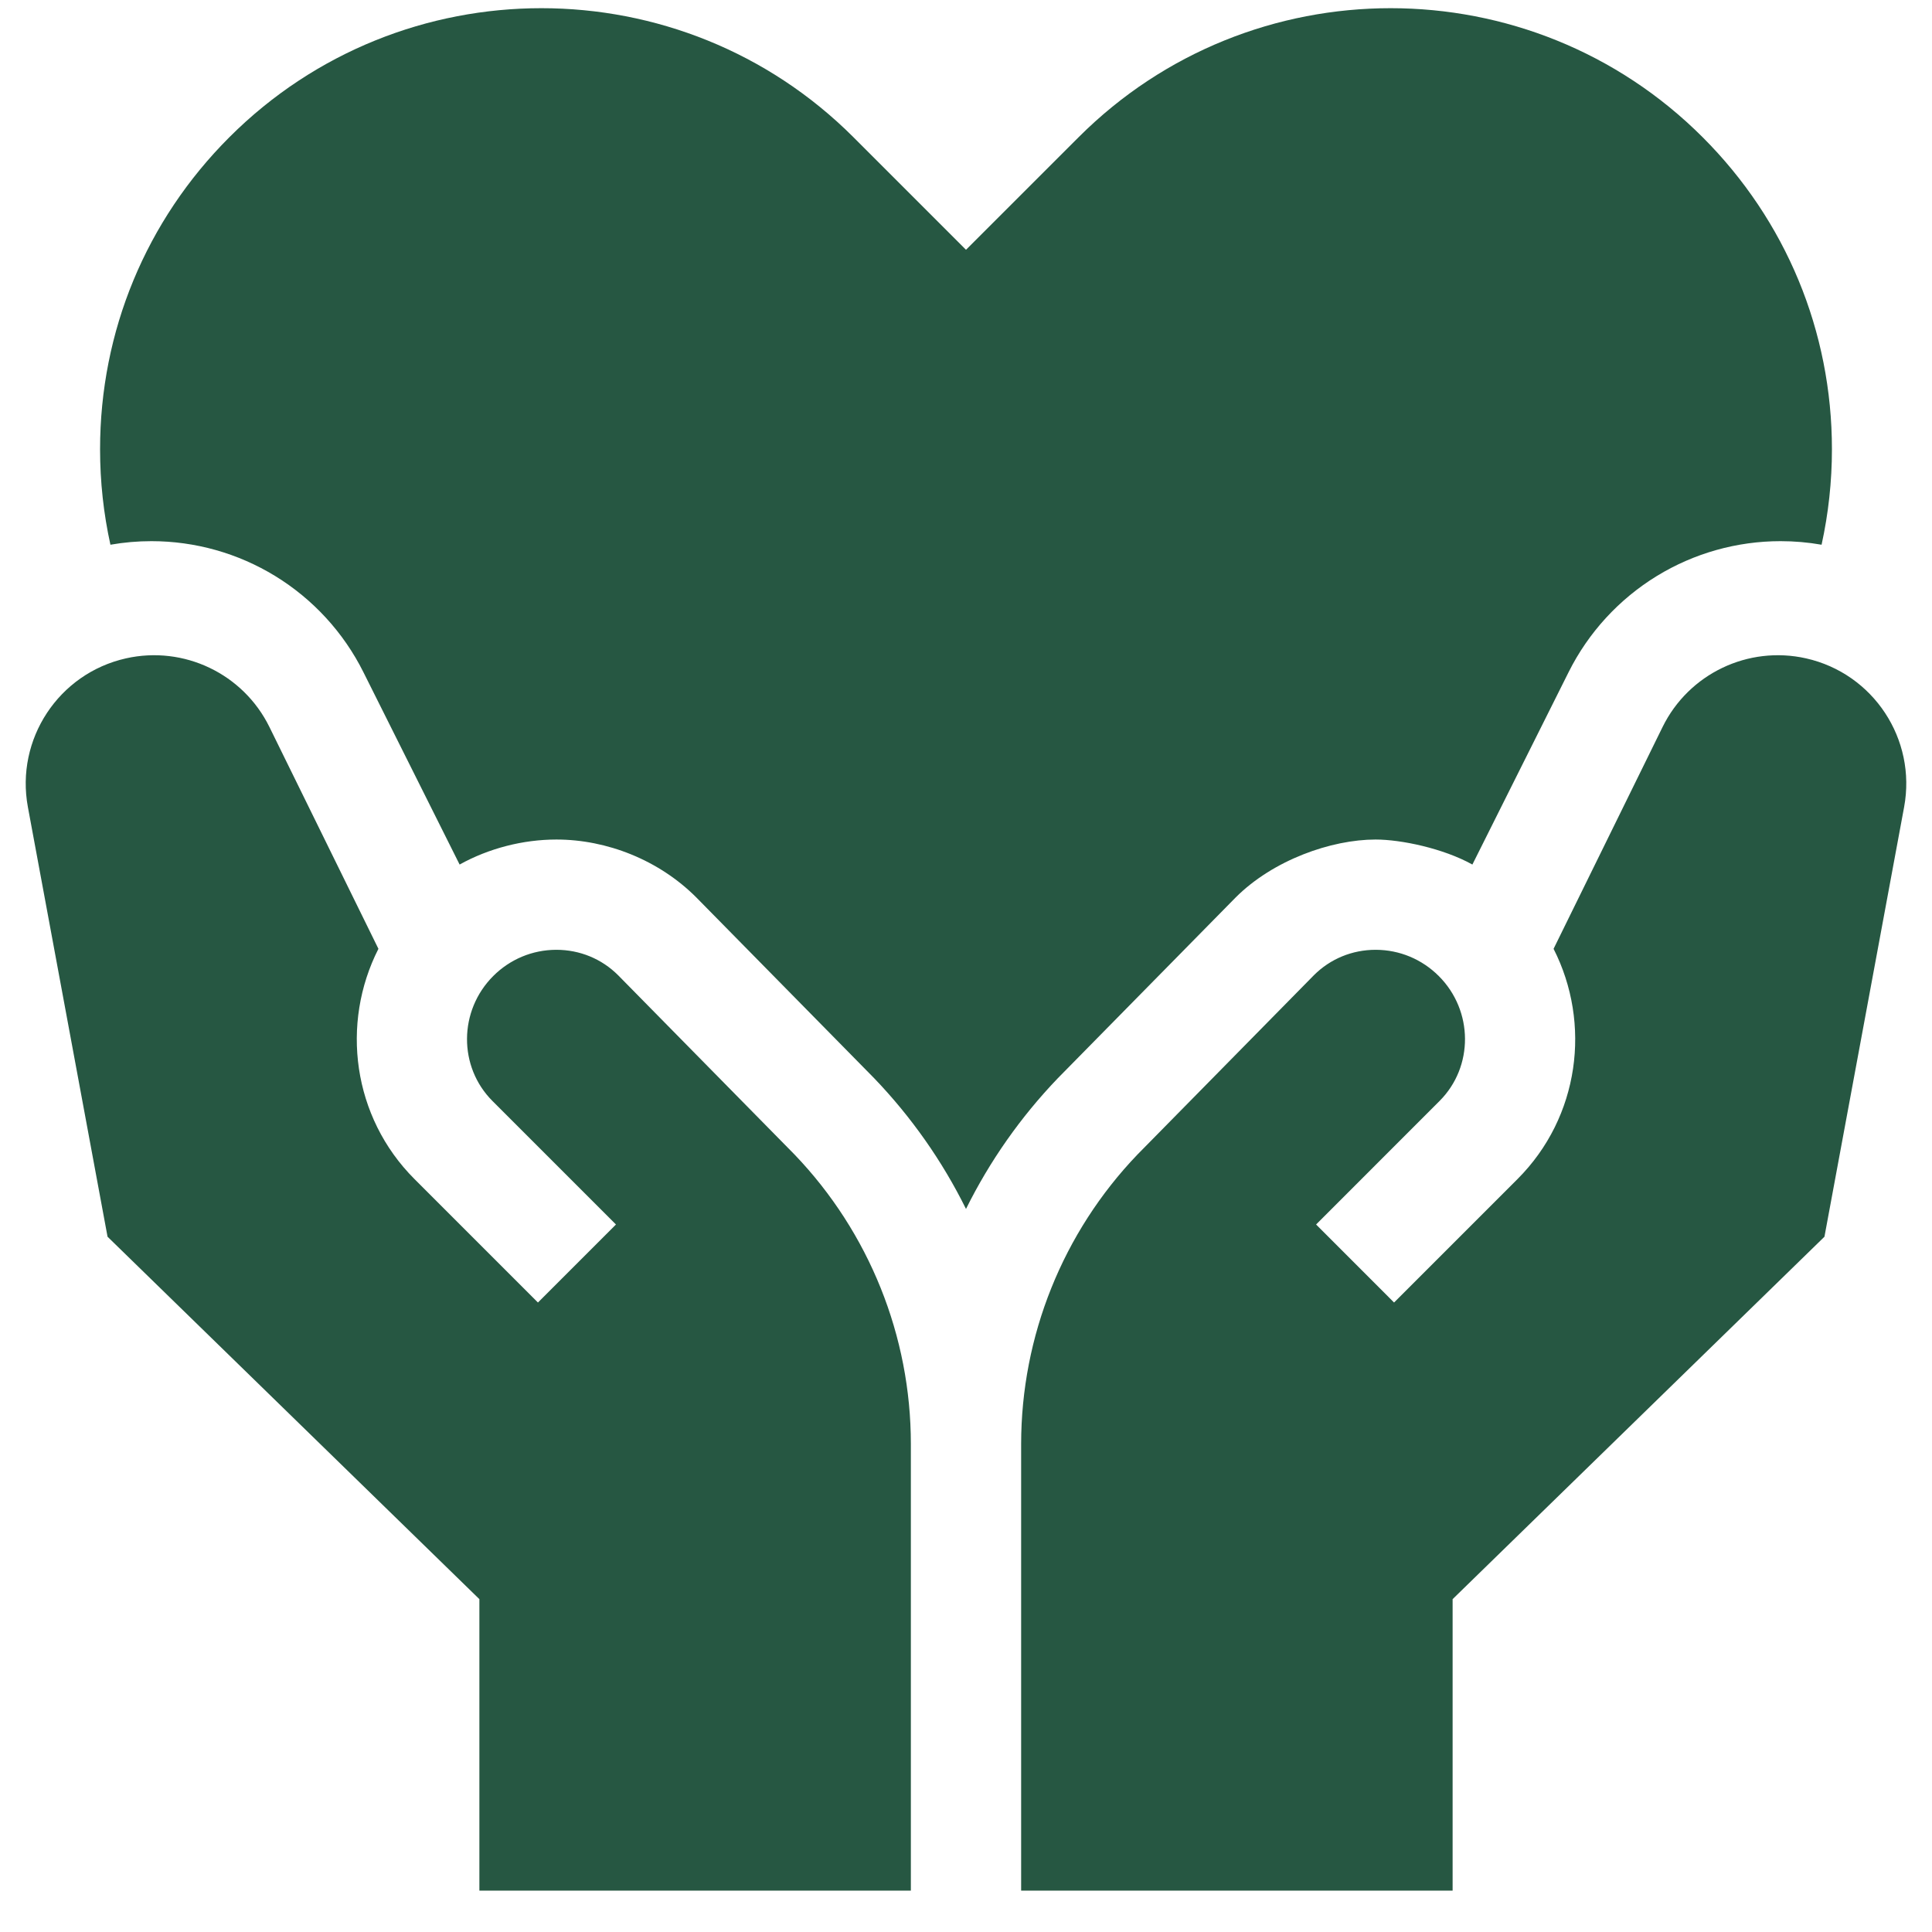 <svg width="39" height="39" viewBox="0 0 39 39" fill="none" xmlns="http://www.w3.org/2000/svg">
<path d="M5.554 11.627C6.318 12.095 6.936 12.768 7.336 13.569L9.278 17.452C9.865 17.125 10.559 16.947 11.232 16.947C12.251 16.947 13.301 17.361 14.054 18.114L17.648 21.767C18.396 22.547 19.021 23.436 19.5 24.404C19.98 23.436 20.604 22.547 21.352 21.767L24.943 18.117C25.699 17.361 26.873 16.947 27.769 16.947C28.28 16.947 29.135 17.125 29.722 17.452L31.664 13.569C32.064 12.768 32.682 12.095 33.446 11.627C34.198 11.167 35.062 10.924 35.943 10.924H35.943C36.221 10.924 36.498 10.948 36.771 10.996C36.91 10.363 36.98 9.717 36.98 9.069C36.98 6.689 36.053 4.452 34.37 2.77C30.897 -0.703 25.246 -0.703 21.773 2.77L19.5 5.042L17.228 2.77C13.754 -0.703 8.103 -0.703 4.63 2.77C2.947 4.452 2.02 6.689 2.02 9.069C2.02 9.725 2.091 10.37 2.229 10.996C2.502 10.948 2.779 10.924 3.057 10.924C3.938 10.924 4.802 11.167 5.554 11.627Z" fill="#265742"/>
<path d="M16.04 23.307L12.477 19.686C12.147 19.356 11.704 19.173 11.231 19.173H11.225C10.747 19.175 10.296 19.363 9.956 19.703C9.257 20.403 9.25 21.535 9.942 22.226L12.434 24.718L10.859 26.293L8.367 23.801C7.114 22.548 6.873 20.66 7.639 19.153L5.439 14.676C4.91 13.6 3.712 13.027 2.542 13.29C1.183 13.596 0.309 14.922 0.563 16.292L2.171 24.965L9.677 32.281V38.165H18.387V29.149C18.387 26.972 17.546 24.879 16.04 23.307ZM22.96 23.307L26.523 19.686C26.853 19.356 27.296 19.173 27.769 19.173H27.775C28.253 19.175 28.704 19.363 29.044 19.703C29.744 20.403 29.75 21.535 29.058 22.226L26.567 24.718L28.141 26.293L30.633 23.801C31.886 22.548 32.127 20.66 31.361 19.153L33.561 14.676C34.09 13.6 35.288 13.027 36.458 13.29C37.817 13.596 38.691 14.922 38.437 16.292L36.829 24.965L29.323 32.281V38.165H20.613V29.149C20.614 26.972 21.454 24.879 22.96 23.307Z" fill="#265742"/>
</svg>
